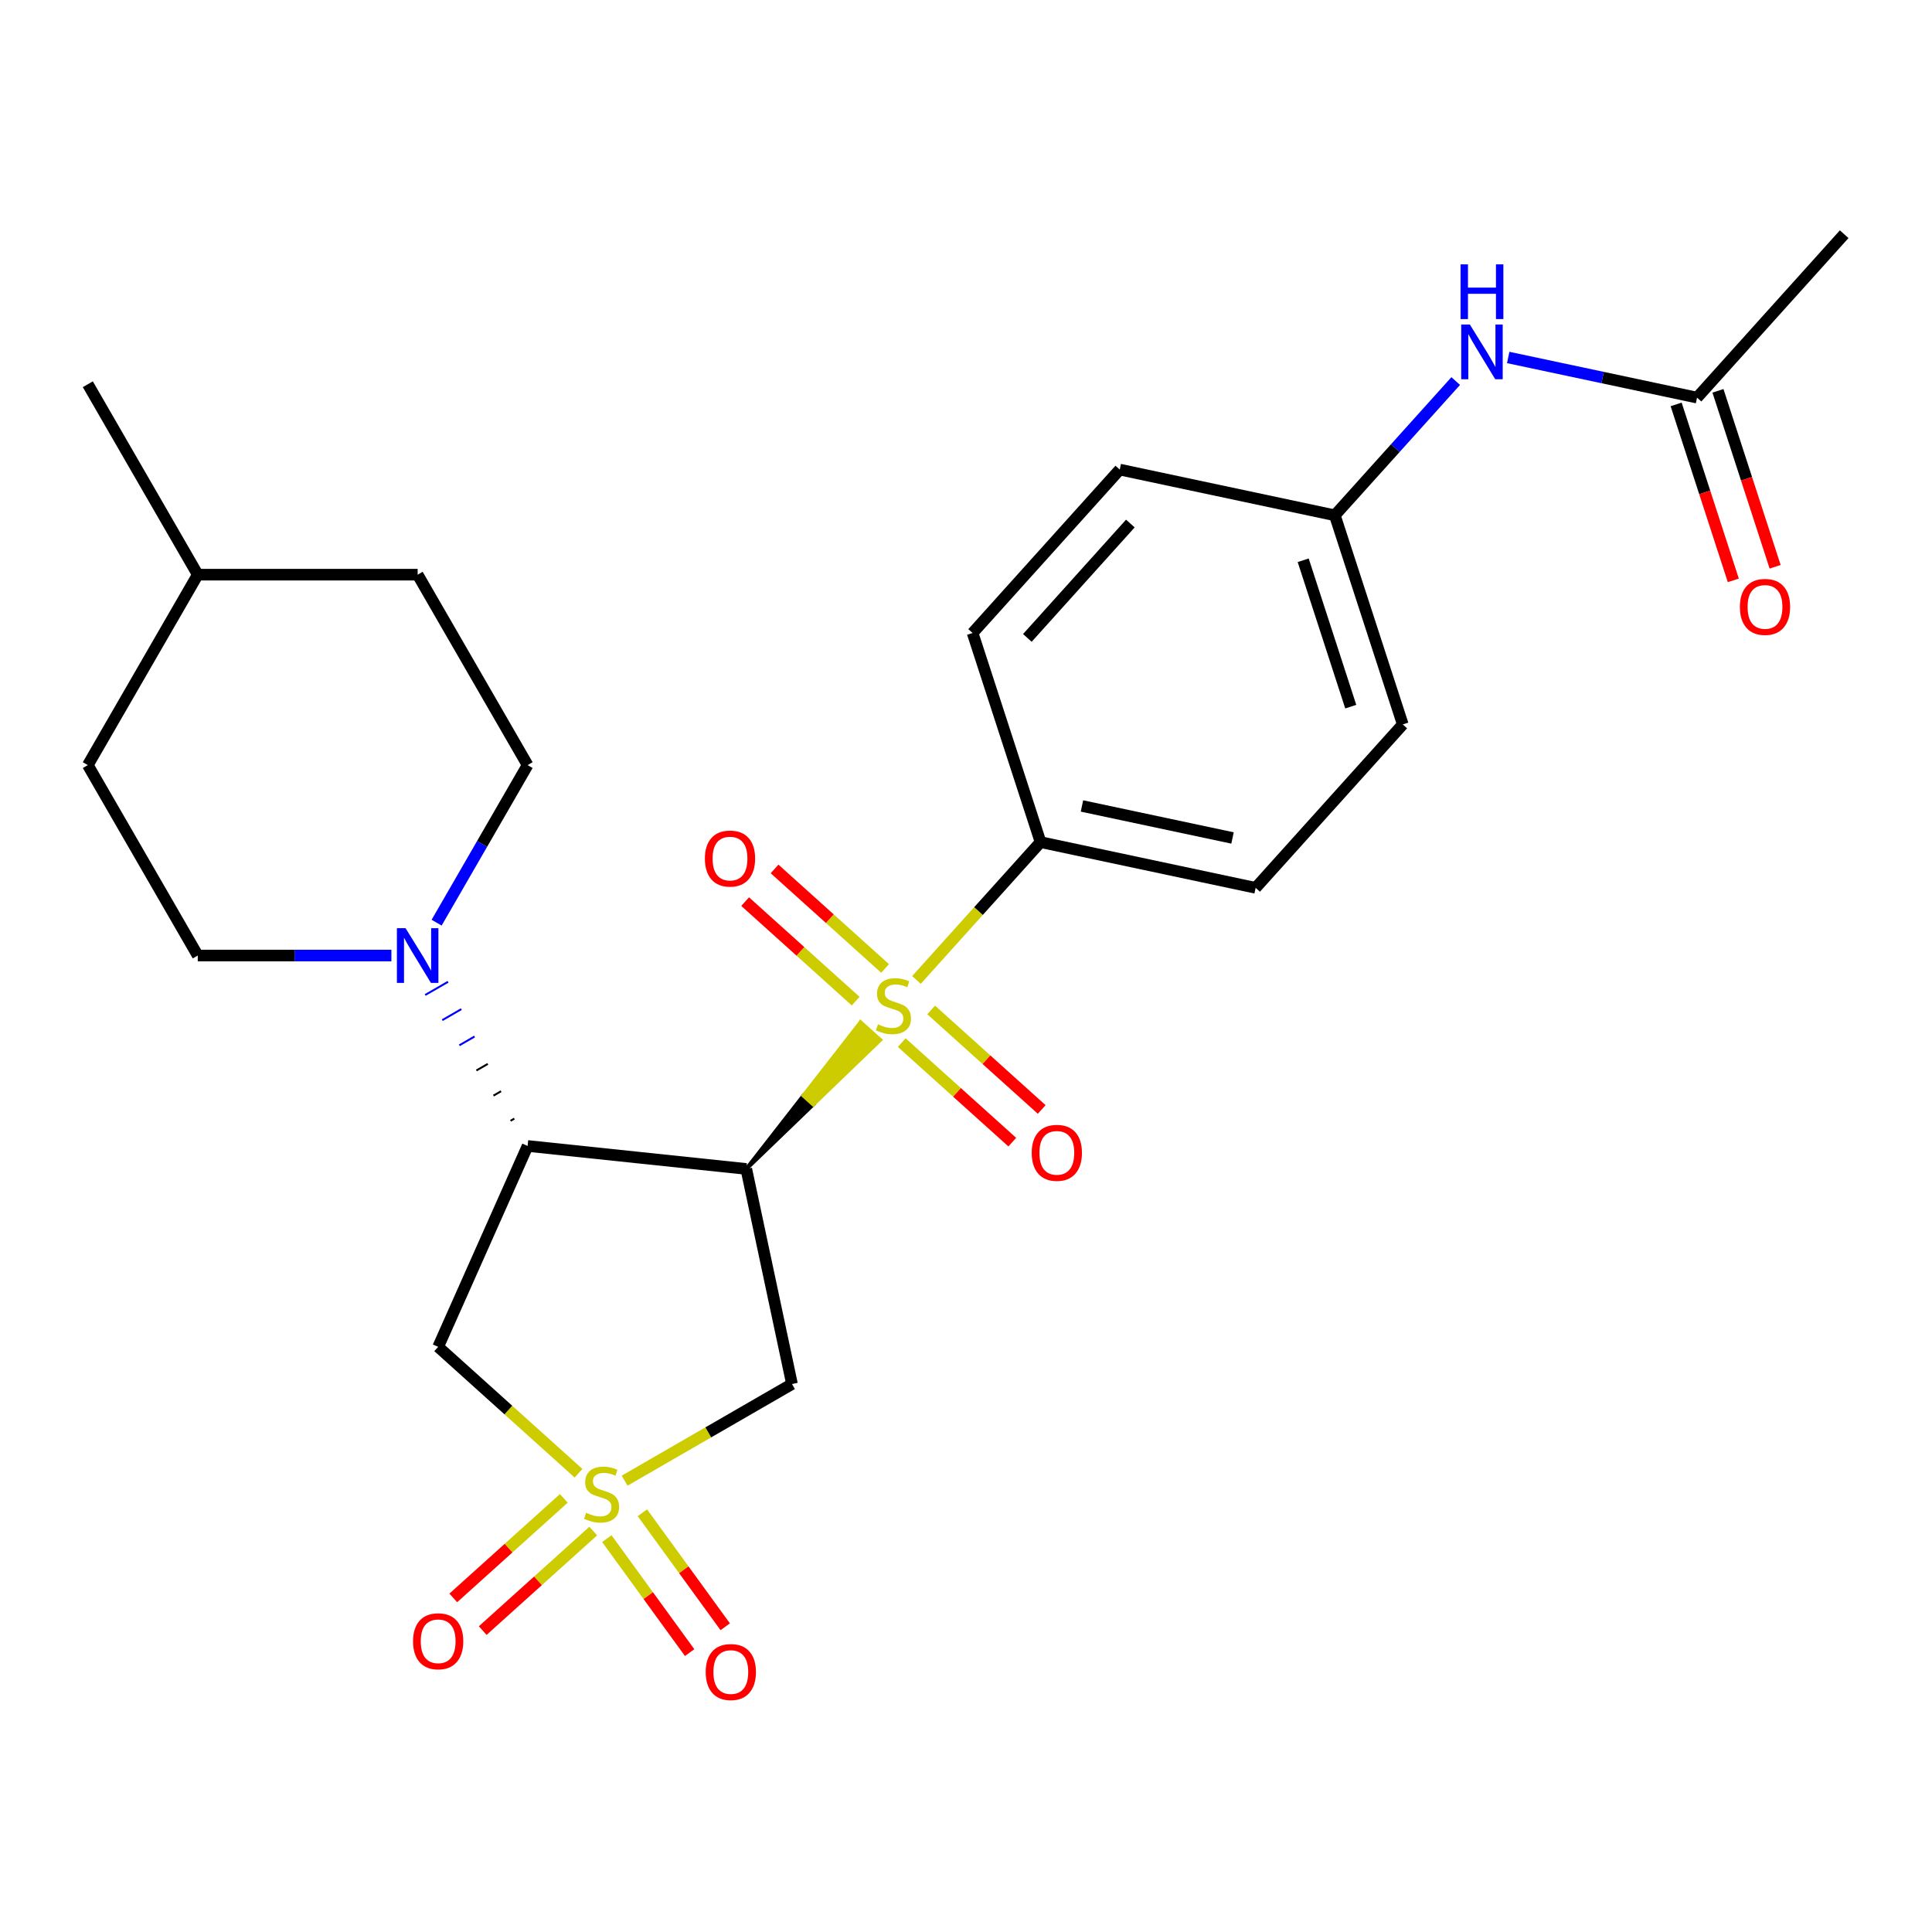 <?xml version='1.0' encoding='iso-8859-1'?>
<svg version='1.1' baseProfile='full'
              xmlns='http://www.w3.org/2000/svg'
                      xmlns:rdkit='http://www.rdkit.org/xml'
                      xmlns:xlink='http://www.w3.org/1999/xlink'
                  xml:space='preserve'
width='1000px' height='1000px' viewBox='0 0 1000 1000'>
<!-- END OF HEADER -->
<rect style='opacity:1.0;fill:#FFFFFF;stroke:none' width='1000' height='1000' x='0' y='0'> </rect>
<path class='bond-0' d='M 386.276,605.045 L 420.929,571.662 L 415.854,567.092 Z' style='fill:#000000;fill-rule:evenodd;fill-opacity:1;stroke:#000000;stroke-width:2px;stroke-linecap:butt;stroke-linejoin:miter;stroke-opacity:1;' />
<path class='bond-0' d='M 420.929,571.662 L 445.432,529.139 L 455.582,538.278 Z' style='fill:#CCCC00;fill-rule:evenodd;fill-opacity:1;stroke:#CCCC00;stroke-width:2px;stroke-linecap:butt;stroke-linejoin:miter;stroke-opacity:1;' />
<path class='bond-0' d='M 420.929,571.662 L 415.854,567.092 L 445.432,529.139 Z' style='fill:#CCCC00;fill-rule:evenodd;fill-opacity:1;stroke:#CCCC00;stroke-width:2px;stroke-linecap:butt;stroke-linejoin:miter;stroke-opacity:1;' />
<path class='bond-6' d='M 474.358,507.22 L 506.474,471.552' style='fill:none;fill-rule:evenodd;stroke:#CCCC00;stroke-width:6px;stroke-linecap:butt;stroke-linejoin:miter;stroke-opacity:1' />
<path class='bond-6' d='M 506.474,471.552 L 538.59,435.883' style='fill:none;fill-rule:evenodd;stroke:#000000;stroke-width:6px;stroke-linecap:butt;stroke-linejoin:miter;stroke-opacity:1' />
<path class='bond-9' d='M 466.742,539.66 L 495.348,565.417' style='fill:none;fill-rule:evenodd;stroke:#CCCC00;stroke-width:6px;stroke-linecap:butt;stroke-linejoin:miter;stroke-opacity:1' />
<path class='bond-9' d='M 495.348,565.417 L 523.954,591.173' style='fill:none;fill-rule:evenodd;stroke:#FF0000;stroke-width:6px;stroke-linecap:butt;stroke-linejoin:miter;stroke-opacity:1' />
<path class='bond-9' d='M 481.974,522.744 L 510.579,548.501' style='fill:none;fill-rule:evenodd;stroke:#CCCC00;stroke-width:6px;stroke-linecap:butt;stroke-linejoin:miter;stroke-opacity:1' />
<path class='bond-9' d='M 510.579,548.501 L 539.185,574.257' style='fill:none;fill-rule:evenodd;stroke:#FF0000;stroke-width:6px;stroke-linecap:butt;stroke-linejoin:miter;stroke-opacity:1' />
<path class='bond-10' d='M 458.123,501.269 L 429.517,475.512' style='fill:none;fill-rule:evenodd;stroke:#CCCC00;stroke-width:6px;stroke-linecap:butt;stroke-linejoin:miter;stroke-opacity:1' />
<path class='bond-10' d='M 429.517,475.512 L 400.912,449.755' style='fill:none;fill-rule:evenodd;stroke:#FF0000;stroke-width:6px;stroke-linecap:butt;stroke-linejoin:miter;stroke-opacity:1' />
<path class='bond-10' d='M 442.892,518.185 L 414.286,492.428' style='fill:none;fill-rule:evenodd;stroke:#CCCC00;stroke-width:6px;stroke-linecap:butt;stroke-linejoin:miter;stroke-opacity:1' />
<path class='bond-10' d='M 414.286,492.428 L 385.68,466.671' style='fill:none;fill-rule:evenodd;stroke:#FF0000;stroke-width:6px;stroke-linecap:butt;stroke-linejoin:miter;stroke-opacity:1' />
<path class='bond-2' d='M 386.276,605.045 L 273.084,593.148' style='fill:none;fill-rule:evenodd;stroke:#000000;stroke-width:6px;stroke-linecap:butt;stroke-linejoin:miter;stroke-opacity:1' />
<path class='bond-3' d='M 386.276,605.045 L 409.939,716.373' style='fill:none;fill-rule:evenodd;stroke:#000000;stroke-width:6px;stroke-linecap:butt;stroke-linejoin:miter;stroke-opacity:1' />
<path class='bond-1' d='M 323.298,766.395 L 366.618,741.384' style='fill:none;fill-rule:evenodd;stroke:#CCCC00;stroke-width:6px;stroke-linecap:butt;stroke-linejoin:miter;stroke-opacity:1' />
<path class='bond-1' d='M 366.618,741.384 L 409.939,716.373' style='fill:none;fill-rule:evenodd;stroke:#000000;stroke-width:6px;stroke-linecap:butt;stroke-linejoin:miter;stroke-opacity:1' />
<path class='bond-7' d='M 314.09,796.384 L 335.525,825.887' style='fill:none;fill-rule:evenodd;stroke:#CCCC00;stroke-width:6px;stroke-linecap:butt;stroke-linejoin:miter;stroke-opacity:1' />
<path class='bond-7' d='M 335.525,825.887 L 356.961,855.39' style='fill:none;fill-rule:evenodd;stroke:#FF0000;stroke-width:6px;stroke-linecap:butt;stroke-linejoin:miter;stroke-opacity:1' />
<path class='bond-7' d='M 332.506,783.004 L 353.941,812.508' style='fill:none;fill-rule:evenodd;stroke:#CCCC00;stroke-width:6px;stroke-linecap:butt;stroke-linejoin:miter;stroke-opacity:1' />
<path class='bond-7' d='M 353.941,812.508 L 375.376,842.011' style='fill:none;fill-rule:evenodd;stroke:#FF0000;stroke-width:6px;stroke-linecap:butt;stroke-linejoin:miter;stroke-opacity:1' />
<path class='bond-8' d='M 291.831,775.56 L 263.226,801.317' style='fill:none;fill-rule:evenodd;stroke:#CCCC00;stroke-width:6px;stroke-linecap:butt;stroke-linejoin:miter;stroke-opacity:1' />
<path class='bond-8' d='M 263.226,801.317 L 234.62,827.073' style='fill:none;fill-rule:evenodd;stroke:#FF0000;stroke-width:6px;stroke-linecap:butt;stroke-linejoin:miter;stroke-opacity:1' />
<path class='bond-8' d='M 307.063,792.476 L 278.457,818.233' style='fill:none;fill-rule:evenodd;stroke:#CCCC00;stroke-width:6px;stroke-linecap:butt;stroke-linejoin:miter;stroke-opacity:1' />
<path class='bond-8' d='M 278.457,818.233 L 249.851,843.99' style='fill:none;fill-rule:evenodd;stroke:#FF0000;stroke-width:6px;stroke-linecap:butt;stroke-linejoin:miter;stroke-opacity:1' />
<path class='bond-27' d='M 299.447,762.543 L 263.119,729.833' style='fill:none;fill-rule:evenodd;stroke:#CCCC00;stroke-width:6px;stroke-linecap:butt;stroke-linejoin:miter;stroke-opacity:1' />
<path class='bond-27' d='M 263.119,729.833 L 226.792,697.123' style='fill:none;fill-rule:evenodd;stroke:#000000;stroke-width:6px;stroke-linecap:butt;stroke-linejoin:miter;stroke-opacity:1' />
<path class='bond-4' d='M 273.084,593.148 L 226.792,697.123' style='fill:none;fill-rule:evenodd;stroke:#000000;stroke-width:6px;stroke-linecap:butt;stroke-linejoin:miter;stroke-opacity:1' />
<path class='bond-5' d='M 266.222,578.986 L 264.25,580.124' style='fill:none;fill-rule:evenodd;stroke:#000000;stroke-width:1.0px;stroke-linecap:butt;stroke-linejoin:miter;stroke-opacity:1' />
<path class='bond-5' d='M 259.359,564.823 L 255.416,567.099' style='fill:none;fill-rule:evenodd;stroke:#000000;stroke-width:1.0px;stroke-linecap:butt;stroke-linejoin:miter;stroke-opacity:1' />
<path class='bond-5' d='M 252.497,550.661 L 246.583,554.075' style='fill:none;fill-rule:evenodd;stroke:#000000;stroke-width:1.0px;stroke-linecap:butt;stroke-linejoin:miter;stroke-opacity:1' />
<path class='bond-5' d='M 245.634,536.498 L 237.749,541.051' style='fill:none;fill-rule:evenodd;stroke:#0000FF;stroke-width:1.0px;stroke-linecap:butt;stroke-linejoin:miter;stroke-opacity:1' />
<path class='bond-5' d='M 238.771,522.335 L 228.915,528.026' style='fill:none;fill-rule:evenodd;stroke:#0000FF;stroke-width:1.0px;stroke-linecap:butt;stroke-linejoin:miter;stroke-opacity:1' />
<path class='bond-5' d='M 231.909,508.173 L 220.081,515.002' style='fill:none;fill-rule:evenodd;stroke:#0000FF;stroke-width:1.0px;stroke-linecap:butt;stroke-linejoin:miter;stroke-opacity:1' />
<path class='bond-13' d='M 225.995,477.576 L 249.54,436.796' style='fill:none;fill-rule:evenodd;stroke:#0000FF;stroke-width:6px;stroke-linecap:butt;stroke-linejoin:miter;stroke-opacity:1' />
<path class='bond-13' d='M 249.54,436.796 L 273.084,396.015' style='fill:none;fill-rule:evenodd;stroke:#000000;stroke-width:6px;stroke-linecap:butt;stroke-linejoin:miter;stroke-opacity:1' />
<path class='bond-14' d='M 202.591,494.582 L 152.477,494.582' style='fill:none;fill-rule:evenodd;stroke:#0000FF;stroke-width:6px;stroke-linecap:butt;stroke-linejoin:miter;stroke-opacity:1' />
<path class='bond-14' d='M 152.477,494.582 L 102.362,494.582' style='fill:none;fill-rule:evenodd;stroke:#000000;stroke-width:6px;stroke-linecap:butt;stroke-linejoin:miter;stroke-opacity:1' />
<path class='bond-16' d='M 538.59,435.883 L 649.917,459.547' style='fill:none;fill-rule:evenodd;stroke:#000000;stroke-width:6px;stroke-linecap:butt;stroke-linejoin:miter;stroke-opacity:1' />
<path class='bond-16' d='M 560.022,417.167 L 637.951,433.732' style='fill:none;fill-rule:evenodd;stroke:#000000;stroke-width:6px;stroke-linecap:butt;stroke-linejoin:miter;stroke-opacity:1' />
<path class='bond-17' d='M 538.59,435.883 L 503.419,327.639' style='fill:none;fill-rule:evenodd;stroke:#000000;stroke-width:6px;stroke-linecap:butt;stroke-linejoin:miter;stroke-opacity:1' />
<path class='bond-11' d='M 878.388,205.804 L 829.517,195.416' style='fill:none;fill-rule:evenodd;stroke:#000000;stroke-width:6px;stroke-linecap:butt;stroke-linejoin:miter;stroke-opacity:1' />
<path class='bond-11' d='M 829.517,195.416 L 780.646,185.028' style='fill:none;fill-rule:evenodd;stroke:#0000FF;stroke-width:6px;stroke-linecap:butt;stroke-linejoin:miter;stroke-opacity:1' />
<path class='bond-15' d='M 867.564,209.321 L 882.361,254.861' style='fill:none;fill-rule:evenodd;stroke:#000000;stroke-width:6px;stroke-linecap:butt;stroke-linejoin:miter;stroke-opacity:1' />
<path class='bond-15' d='M 882.361,254.861 L 897.157,300.4' style='fill:none;fill-rule:evenodd;stroke:#FF0000;stroke-width:6px;stroke-linecap:butt;stroke-linejoin:miter;stroke-opacity:1' />
<path class='bond-15' d='M 889.213,202.287 L 904.01,247.827' style='fill:none;fill-rule:evenodd;stroke:#000000;stroke-width:6px;stroke-linecap:butt;stroke-linejoin:miter;stroke-opacity:1' />
<path class='bond-15' d='M 904.01,247.827 L 918.806,293.366' style='fill:none;fill-rule:evenodd;stroke:#FF0000;stroke-width:6px;stroke-linecap:butt;stroke-linejoin:miter;stroke-opacity:1' />
<path class='bond-24' d='M 878.388,205.804 L 954.545,121.223' style='fill:none;fill-rule:evenodd;stroke:#000000;stroke-width:6px;stroke-linecap:butt;stroke-linejoin:miter;stroke-opacity:1' />
<path class='bond-12' d='M 753.475,197.229 L 722.19,231.975' style='fill:none;fill-rule:evenodd;stroke:#0000FF;stroke-width:6px;stroke-linecap:butt;stroke-linejoin:miter;stroke-opacity:1' />
<path class='bond-12' d='M 722.19,231.975 L 690.904,266.722' style='fill:none;fill-rule:evenodd;stroke:#000000;stroke-width:6px;stroke-linecap:butt;stroke-linejoin:miter;stroke-opacity:1' />
<path class='bond-22' d='M 273.084,396.015 L 216.177,297.449' style='fill:none;fill-rule:evenodd;stroke:#000000;stroke-width:6px;stroke-linecap:butt;stroke-linejoin:miter;stroke-opacity:1' />
<path class='bond-21' d='M 102.362,494.582 L 45.455,396.015' style='fill:none;fill-rule:evenodd;stroke:#000000;stroke-width:6px;stroke-linecap:butt;stroke-linejoin:miter;stroke-opacity:1' />
<path class='bond-20' d='M 649.917,459.547 L 726.074,374.966' style='fill:none;fill-rule:evenodd;stroke:#000000;stroke-width:6px;stroke-linecap:butt;stroke-linejoin:miter;stroke-opacity:1' />
<path class='bond-19' d='M 503.419,327.639 L 579.576,243.058' style='fill:none;fill-rule:evenodd;stroke:#000000;stroke-width:6px;stroke-linecap:butt;stroke-linejoin:miter;stroke-opacity:1' />
<path class='bond-19' d='M 531.759,330.183 L 585.069,270.977' style='fill:none;fill-rule:evenodd;stroke:#000000;stroke-width:6px;stroke-linecap:butt;stroke-linejoin:miter;stroke-opacity:1' />
<path class='bond-18' d='M 690.904,266.722 L 579.576,243.058' style='fill:none;fill-rule:evenodd;stroke:#000000;stroke-width:6px;stroke-linecap:butt;stroke-linejoin:miter;stroke-opacity:1' />
<path class='bond-26' d='M 690.904,266.722 L 726.074,374.966' style='fill:none;fill-rule:evenodd;stroke:#000000;stroke-width:6px;stroke-linecap:butt;stroke-linejoin:miter;stroke-opacity:1' />
<path class='bond-26' d='M 674.53,289.992 L 699.15,365.763' style='fill:none;fill-rule:evenodd;stroke:#000000;stroke-width:6px;stroke-linecap:butt;stroke-linejoin:miter;stroke-opacity:1' />
<path class='bond-23' d='M 45.455,396.015 L 102.362,297.449' style='fill:none;fill-rule:evenodd;stroke:#000000;stroke-width:6px;stroke-linecap:butt;stroke-linejoin:miter;stroke-opacity:1' />
<path class='bond-28' d='M 216.177,297.449 L 102.362,297.449' style='fill:none;fill-rule:evenodd;stroke:#000000;stroke-width:6px;stroke-linecap:butt;stroke-linejoin:miter;stroke-opacity:1' />
<path class='bond-25' d='M 102.362,297.449 L 45.455,198.882' style='fill:none;fill-rule:evenodd;stroke:#000000;stroke-width:6px;stroke-linecap:butt;stroke-linejoin:miter;stroke-opacity:1' />
<path  class='atom-0' d='M 454.433 530.184
Q 454.753 530.304, 456.073 530.864
Q 457.393 531.424, 458.833 531.784
Q 460.313 532.104, 461.753 532.104
Q 464.433 532.104, 465.993 530.824
Q 467.553 529.504, 467.553 527.224
Q 467.553 525.664, 466.753 524.704
Q 465.993 523.744, 464.793 523.224
Q 463.593 522.704, 461.593 522.104
Q 459.073 521.344, 457.553 520.624
Q 456.073 519.904, 454.993 518.384
Q 453.953 516.864, 453.953 514.304
Q 453.953 510.744, 456.353 508.544
Q 458.793 506.344, 463.593 506.344
Q 466.873 506.344, 470.593 507.904
L 469.673 510.984
Q 466.273 509.584, 463.713 509.584
Q 460.953 509.584, 459.433 510.744
Q 457.913 511.864, 457.953 513.824
Q 457.953 515.344, 458.713 516.264
Q 459.513 517.184, 460.633 517.704
Q 461.793 518.224, 463.713 518.824
Q 466.273 519.624, 467.793 520.424
Q 469.313 521.224, 470.393 522.864
Q 471.513 524.464, 471.513 527.224
Q 471.513 531.144, 468.873 533.264
Q 466.273 535.344, 461.913 535.344
Q 459.393 535.344, 457.473 534.784
Q 455.593 534.264, 453.353 533.344
L 454.433 530.184
' fill='#CCCC00'/>
<path  class='atom-2' d='M 303.373 783
Q 303.693 783.12, 305.013 783.68
Q 306.333 784.24, 307.773 784.6
Q 309.253 784.92, 310.693 784.92
Q 313.373 784.92, 314.933 783.64
Q 316.493 782.32, 316.493 780.04
Q 316.493 778.48, 315.693 777.52
Q 314.933 776.56, 313.733 776.04
Q 312.533 775.52, 310.533 774.92
Q 308.013 774.16, 306.493 773.44
Q 305.013 772.72, 303.933 771.2
Q 302.893 769.68, 302.893 767.12
Q 302.893 763.56, 305.293 761.36
Q 307.733 759.16, 312.533 759.16
Q 315.813 759.16, 319.533 760.72
L 318.613 763.8
Q 315.213 762.4, 312.653 762.4
Q 309.893 762.4, 308.373 763.56
Q 306.853 764.68, 306.893 766.64
Q 306.893 768.16, 307.653 769.08
Q 308.453 770, 309.573 770.52
Q 310.733 771.04, 312.653 771.64
Q 315.213 772.44, 316.733 773.24
Q 318.253 774.04, 319.333 775.68
Q 320.453 777.28, 320.453 780.04
Q 320.453 783.96, 317.813 786.08
Q 315.213 788.16, 310.853 788.16
Q 308.333 788.16, 306.413 787.6
Q 304.533 787.08, 302.293 786.16
L 303.373 783
' fill='#CCCC00'/>
<path  class='atom-6' d='M 209.917 480.422
L 219.197 495.422
Q 220.117 496.902, 221.597 499.582
Q 223.077 502.262, 223.157 502.422
L 223.157 480.422
L 226.917 480.422
L 226.917 508.742
L 223.037 508.742
L 213.077 492.342
Q 211.917 490.422, 210.677 488.222
Q 209.477 486.022, 209.117 485.342
L 209.117 508.742
L 205.437 508.742
L 205.437 480.422
L 209.917 480.422
' fill='#0000FF'/>
<path  class='atom-8' d='M 365.271 865.439
Q 365.271 858.639, 368.631 854.839
Q 371.991 851.039, 378.271 851.039
Q 384.551 851.039, 387.911 854.839
Q 391.271 858.639, 391.271 865.439
Q 391.271 872.319, 387.871 876.239
Q 384.471 880.119, 378.271 880.119
Q 372.031 880.119, 368.631 876.239
Q 365.271 872.359, 365.271 865.439
M 378.271 876.919
Q 382.591 876.919, 384.911 874.039
Q 387.271 871.119, 387.271 865.439
Q 387.271 859.879, 384.911 857.079
Q 382.591 854.239, 378.271 854.239
Q 373.951 854.239, 371.591 857.039
Q 369.271 859.839, 369.271 865.439
Q 369.271 871.159, 371.591 874.039
Q 373.951 876.919, 378.271 876.919
' fill='#FF0000'/>
<path  class='atom-9' d='M 213.792 849.517
Q 213.792 842.717, 217.152 838.917
Q 220.512 835.117, 226.792 835.117
Q 233.072 835.117, 236.432 838.917
Q 239.792 842.717, 239.792 849.517
Q 239.792 856.397, 236.392 860.317
Q 232.992 864.197, 226.792 864.197
Q 220.552 864.197, 217.152 860.317
Q 213.792 856.437, 213.792 849.517
M 226.792 860.997
Q 231.112 860.997, 233.432 858.117
Q 235.792 855.197, 235.792 849.517
Q 235.792 843.957, 233.432 841.157
Q 231.112 838.317, 226.792 838.317
Q 222.472 838.317, 220.112 841.117
Q 217.792 843.917, 217.792 849.517
Q 217.792 855.237, 220.112 858.117
Q 222.472 860.997, 226.792 860.997
' fill='#FF0000'/>
<path  class='atom-10' d='M 534.014 596.701
Q 534.014 589.901, 537.374 586.101
Q 540.734 582.301, 547.014 582.301
Q 553.294 582.301, 556.654 586.101
Q 560.014 589.901, 560.014 596.701
Q 560.014 603.581, 556.614 607.501
Q 553.214 611.381, 547.014 611.381
Q 540.774 611.381, 537.374 607.501
Q 534.014 603.621, 534.014 596.701
M 547.014 608.181
Q 551.334 608.181, 553.654 605.301
Q 556.014 602.381, 556.014 596.701
Q 556.014 591.141, 553.654 588.341
Q 551.334 585.501, 547.014 585.501
Q 542.694 585.501, 540.334 588.301
Q 538.014 591.101, 538.014 596.701
Q 538.014 602.421, 540.334 605.301
Q 542.694 608.181, 547.014 608.181
' fill='#FF0000'/>
<path  class='atom-11' d='M 364.852 444.387
Q 364.852 437.587, 368.212 433.787
Q 371.572 429.987, 377.852 429.987
Q 384.132 429.987, 387.492 433.787
Q 390.852 437.587, 390.852 444.387
Q 390.852 451.267, 387.452 455.187
Q 384.052 459.067, 377.852 459.067
Q 371.612 459.067, 368.212 455.187
Q 364.852 451.307, 364.852 444.387
M 377.852 455.867
Q 382.172 455.867, 384.492 452.987
Q 386.852 450.067, 386.852 444.387
Q 386.852 438.827, 384.492 436.027
Q 382.172 433.187, 377.852 433.187
Q 373.532 433.187, 371.172 435.987
Q 368.852 438.787, 368.852 444.387
Q 368.852 450.107, 371.172 452.987
Q 373.532 455.867, 377.852 455.867
' fill='#FF0000'/>
<path  class='atom-13' d='M 760.801 167.981
L 770.081 182.981
Q 771.001 184.461, 772.481 187.141
Q 773.961 189.821, 774.041 189.981
L 774.041 167.981
L 777.801 167.981
L 777.801 196.301
L 773.921 196.301
L 763.961 179.901
Q 762.801 177.981, 761.561 175.781
Q 760.361 173.581, 760.001 172.901
L 760.001 196.301
L 756.321 196.301
L 756.321 167.981
L 760.801 167.981
' fill='#0000FF'/>
<path  class='atom-13' d='M 755.981 136.829
L 759.821 136.829
L 759.821 148.869
L 774.301 148.869
L 774.301 136.829
L 778.141 136.829
L 778.141 165.149
L 774.301 165.149
L 774.301 152.069
L 759.821 152.069
L 759.821 165.149
L 755.981 165.149
L 755.981 136.829
' fill='#0000FF'/>
<path  class='atom-16' d='M 900.559 314.128
Q 900.559 307.328, 903.919 303.528
Q 907.279 299.728, 913.559 299.728
Q 919.839 299.728, 923.199 303.528
Q 926.559 307.328, 926.559 314.128
Q 926.559 321.008, 923.159 324.928
Q 919.759 328.808, 913.559 328.808
Q 907.319 328.808, 903.919 324.928
Q 900.559 321.048, 900.559 314.128
M 913.559 325.608
Q 917.879 325.608, 920.199 322.728
Q 922.559 319.808, 922.559 314.128
Q 922.559 308.568, 920.199 305.768
Q 917.879 302.928, 913.559 302.928
Q 909.239 302.928, 906.879 305.728
Q 904.559 308.528, 904.559 314.128
Q 904.559 319.848, 906.879 322.728
Q 909.239 325.608, 913.559 325.608
' fill='#FF0000'/>
</svg>
